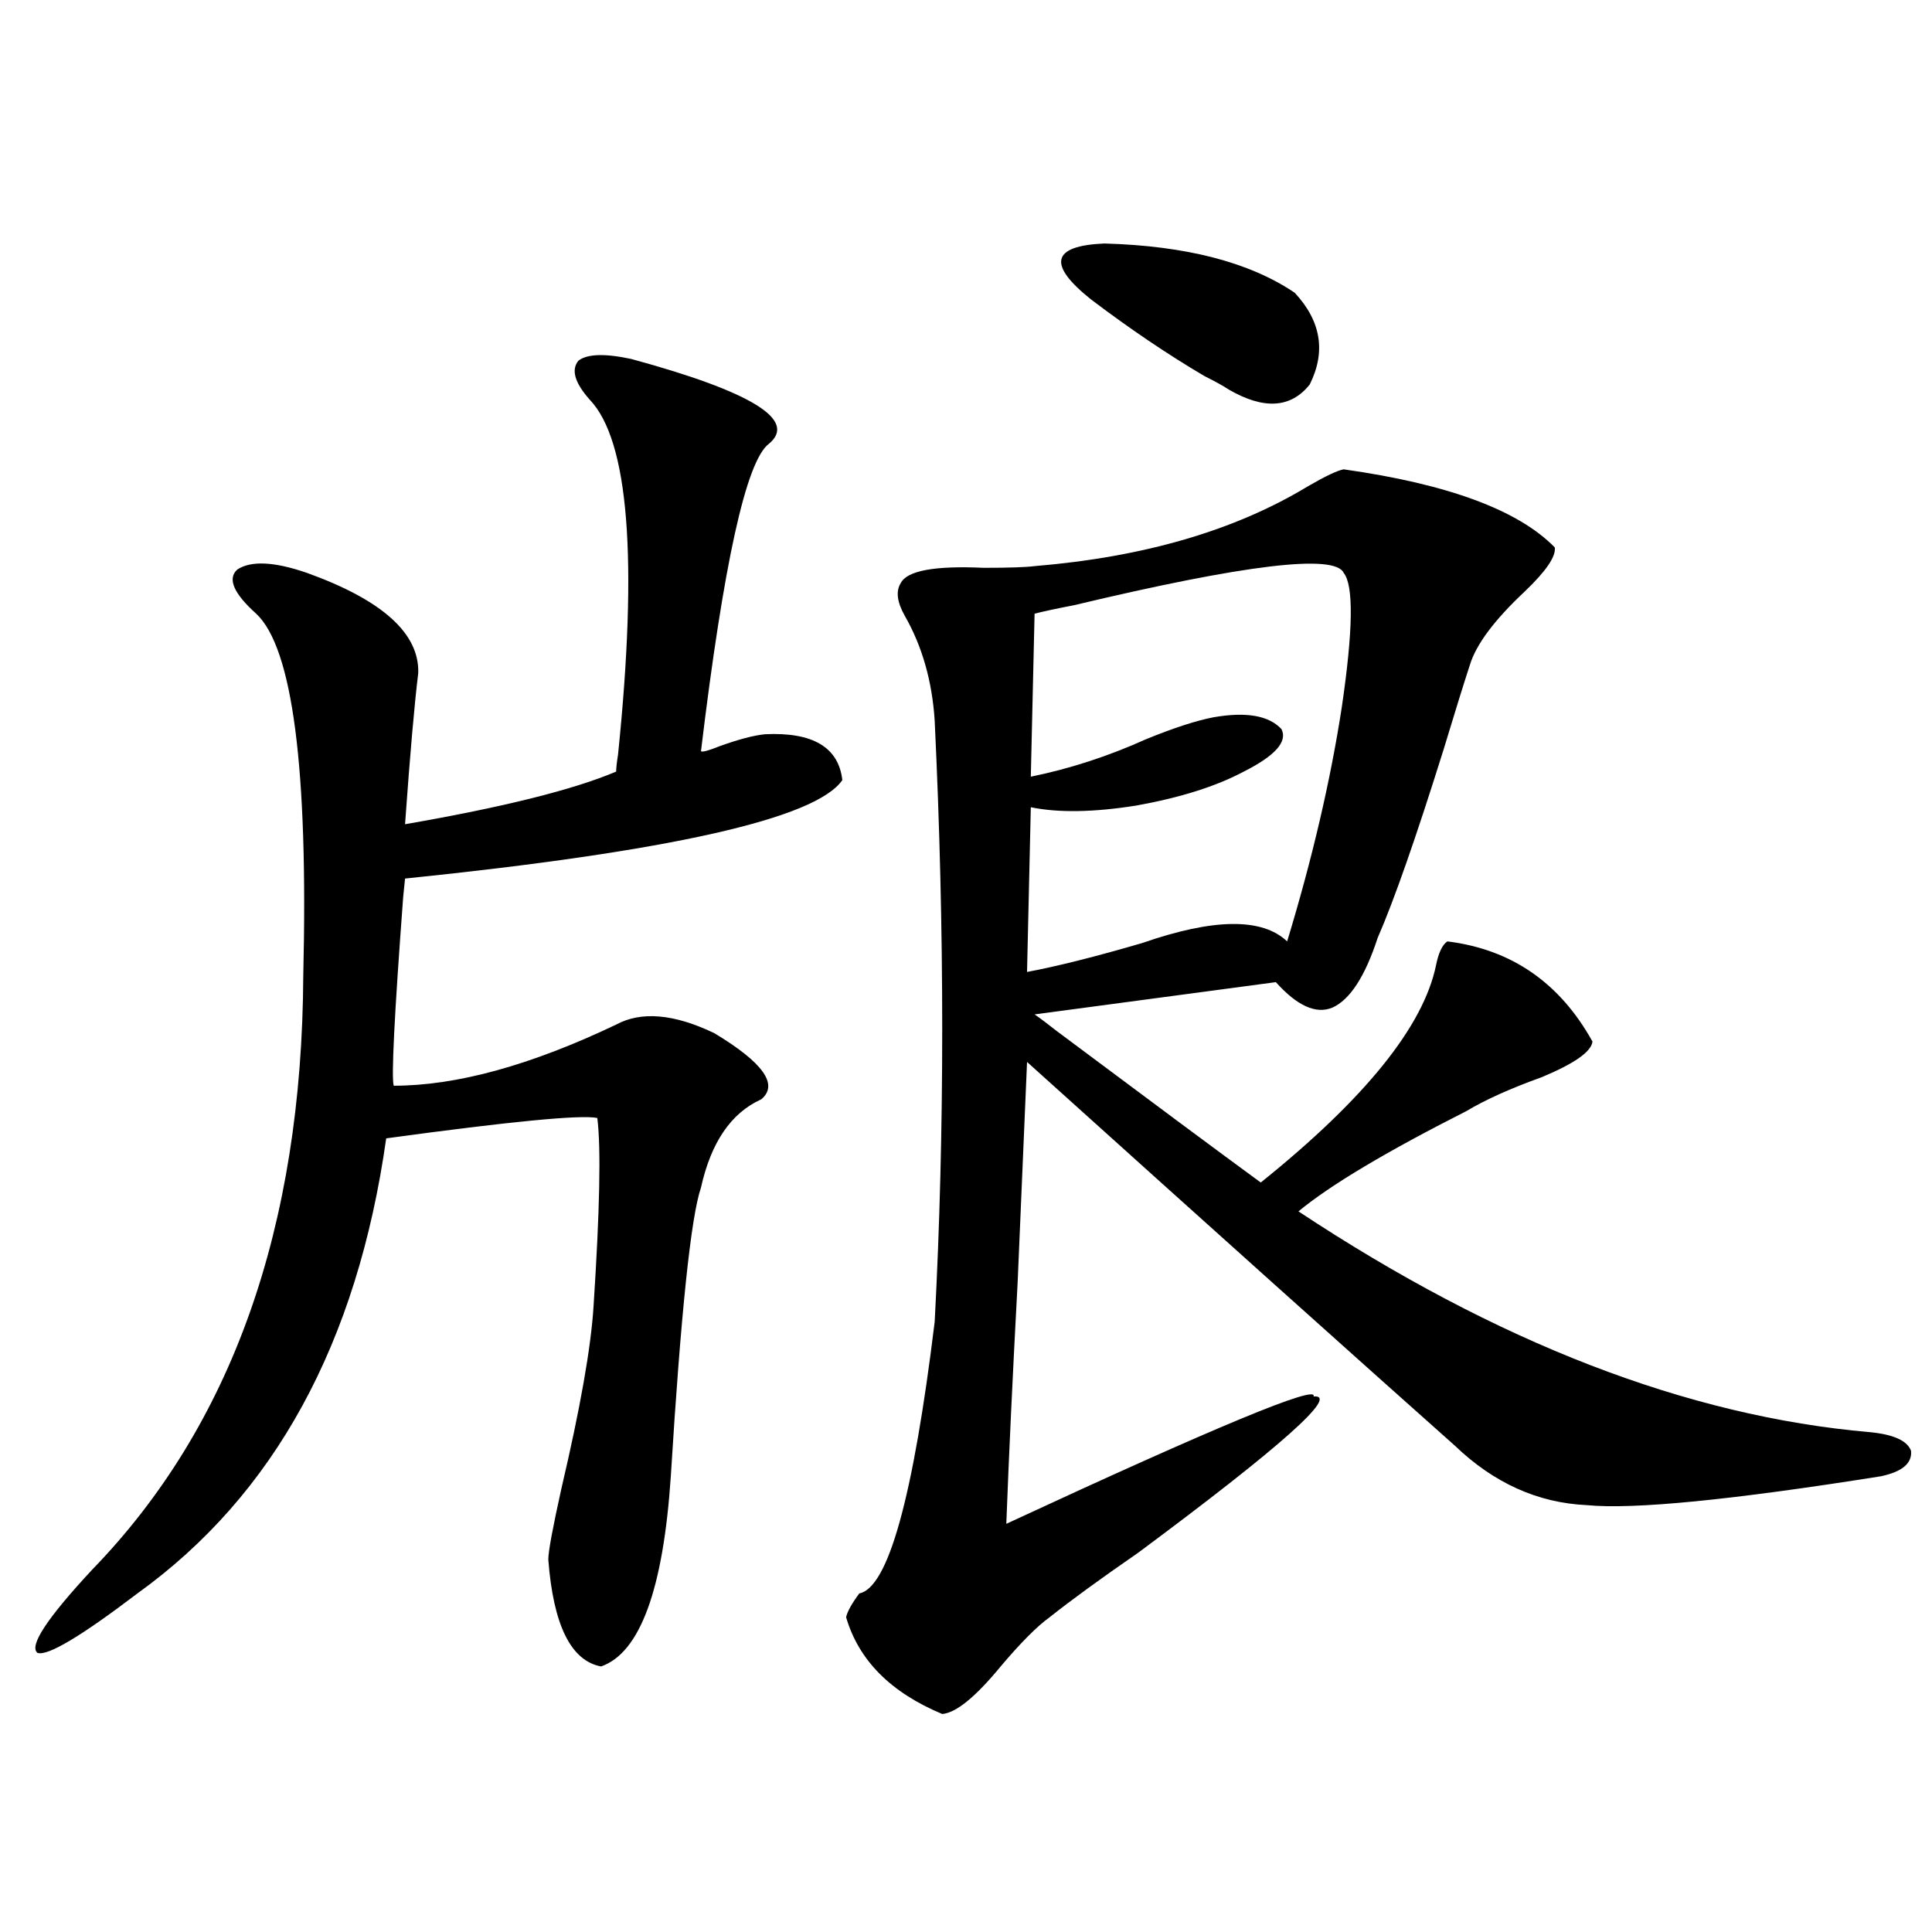 <?xml version="1.0" encoding="utf-8"?>
<!-- Generator: Adobe Illustrator 16.0.0, SVG Export Plug-In . SVG Version: 6.00 Build 0)  -->
<!DOCTYPE svg PUBLIC "-//W3C//DTD SVG 1.1//EN" "http://www.w3.org/Graphics/SVG/1.1/DTD/svg11.dtd">
<svg version="1.1" id="图层_1" xmlns="http://www.w3.org/2000/svg" xmlns:xlink="http://www.w3.org/1999/xlink" x="0px" y="0px"
	 width="1000px" height="1000px" viewBox="0 0 1000 1000" enable-background="new 0 0 1000 1000" xml:space="preserve">
<path d="M326.724,185.797c62.438,17.001,86.172,31.641,71.218,43.945c-11.707,8.789-23.414,61.825-35.121,159.082
	c0.641,0.591,3.902-0.288,9.756-2.637c9.756-3.516,17.561-5.562,23.414-6.152c24.71-1.167,38.048,6.743,39.999,23.73
	c-13.658,19.927-89.113,36.914-226.336,50.977l-0.976,9.668c-4.558,60.946-6.188,93.466-4.878,97.559
	c32.515,0,70.883-10.547,115.119-31.641c13.003-7.031,29.908-5.562,50.73,4.395c25.365,15.243,33.49,26.669,24.39,34.277
	c-15.609,7.031-26.021,22.274-31.219,45.703c-5.213,15.243-10.411,65.039-15.609,149.414c-3.902,58.599-15.944,91.406-36.097,98.438
	c-15.609-2.938-24.725-21.396-27.316-55.371c0-4.093,2.271-16.397,6.829-36.914c9.756-41.597,15.274-72.949,16.585-94.043
	c3.247-49.796,3.902-82.315,1.951-97.559c-8.46-1.758-44.877,1.758-109.266,10.547c-14.969,106.06-57.895,184.57-128.777,235.547
	c-29.268,22.261-46.508,32.52-51.706,30.762c-4.558-3.516,4.878-17.88,28.292-43.066c72.193-74.405,108.61-176.948,109.266-307.617
	c2.592-107.227-5.533-169.629-24.39-187.207c-11.707-10.547-14.969-18.155-9.756-22.852c7.149-4.683,19.177-4.093,36.097,1.758
	c39.023,14.063,58.2,31.353,57.56,51.855c-1.951,15.82-4.237,41.899-6.829,78.223c50.73-8.789,87.147-17.866,109.266-27.246
	c0-1.758,0.32-4.683,0.976-8.789c10.396-101.362,5.519-162.598-14.634-183.691c-7.805-8.789-9.756-15.519-5.854-20.215
	C303.95,183.16,313.065,182.871,326.724,185.797z M695.495,242.926c53.978,7.621,90.395,21.094,109.266,40.43
	c0.641,4.696-4.558,12.305-15.609,22.852c-15.609,14.653-25.045,27.246-28.292,37.793c-3.262,9.97-7.805,24.609-13.658,43.945
	c-14.313,45.703-25.7,78.223-34.146,97.559c-6.509,19.927-14.313,31.942-23.414,36.035c-8.46,3.516-18.216-0.879-29.268-13.184
	l-124.875,16.699c2.592,1.758,6.494,4.696,11.707,8.789c49.42,36.914,84.541,62.993,105.363,78.223
	c53.978-43.354,84.221-80.859,90.729-112.5c1.296-6.44,3.247-10.547,5.854-12.305c33.17,4.106,58.2,21.396,75.12,51.855
	c-0.655,5.273-9.436,11.426-26.341,18.457c-16.265,5.864-29.268,11.728-39.023,17.578c-41.63,21.094-70.577,38.384-86.827,51.855
	c102.757,67.978,201.291,106.06,295.603,114.258c12.348,1.181,19.512,4.395,21.463,9.668c0.641,6.454-4.558,10.849-15.609,13.184
	c-77.406,12.305-128.137,17.29-152.191,14.941c-25.365-1.167-48.139-11.426-68.291-30.762
	c-51.386-45.703-125.21-111.909-221.458-198.633c-1.311,31.063-2.927,69.146-4.878,114.258
	c-2.606,48.642-4.558,90.239-5.854,124.805c108.61-50.386,161.612-72.358,159.021-65.918c13.658-1.167-16.585,25.79-90.729,80.859
	c-19.512,13.485-34.801,24.609-45.853,33.398c-6.509,4.683-14.969,13.184-25.365,25.488c-13.018,15.82-23.094,24.019-30.243,24.609
	c-26.676-11.138-43.261-27.837-49.755-50.098c0.641-2.938,2.927-7.031,6.829-12.305c14.954-2.925,27.957-49.796,39.023-140.625
	c5.198-98.438,5.198-202.148,0-311.133c-1.311-20.503-6.509-38.672-15.609-54.492c-3.902-7.031-4.558-12.593-1.951-16.699
	c3.247-6.44,17.561-9.077,42.926-7.91c13.003,0,21.783-0.288,26.341-0.879c56.584-4.683,103.732-18.457,141.46-41.309
	C686.06,246.441,692.233,243.516,695.495,242.926z M695.495,296.539c-4.558-9.956-51.065-4.395-139.509,16.699
	c-9.115,1.758-15.944,3.228-20.487,4.395l-1.951,84.375c20.152-4.093,39.999-10.547,59.511-19.336
	c14.299-5.851,26.006-9.668,35.121-11.426c16.905-2.925,28.612-0.879,35.121,6.152c3.247,6.454-3.262,13.774-19.512,21.973
	c-14.313,7.622-32.85,13.485-55.608,17.578c-22.118,3.516-40.334,3.817-54.633,0.879l-1.951,85.254
	c15.609-2.925,35.441-7.91,59.511-14.941c37.072-12.882,62.103-13.184,75.12-0.879c13.003-42.765,22.438-83.194,28.292-121.289
	C700.373,326.134,700.693,302.993,695.495,296.539z M670.13,151.52c13.658,14.652,16.25,30.473,7.805,47.461
	c-9.756,12.305-23.749,13.184-41.95,2.637c-2.606-1.758-6.829-4.093-12.683-7.031c-18.871-11.124-38.383-24.308-58.535-39.551
	c-22.773-18.155-20.487-27.823,6.829-29.004C613.866,127.212,646.716,135.699,670.13,151.52z"/>
</svg>
